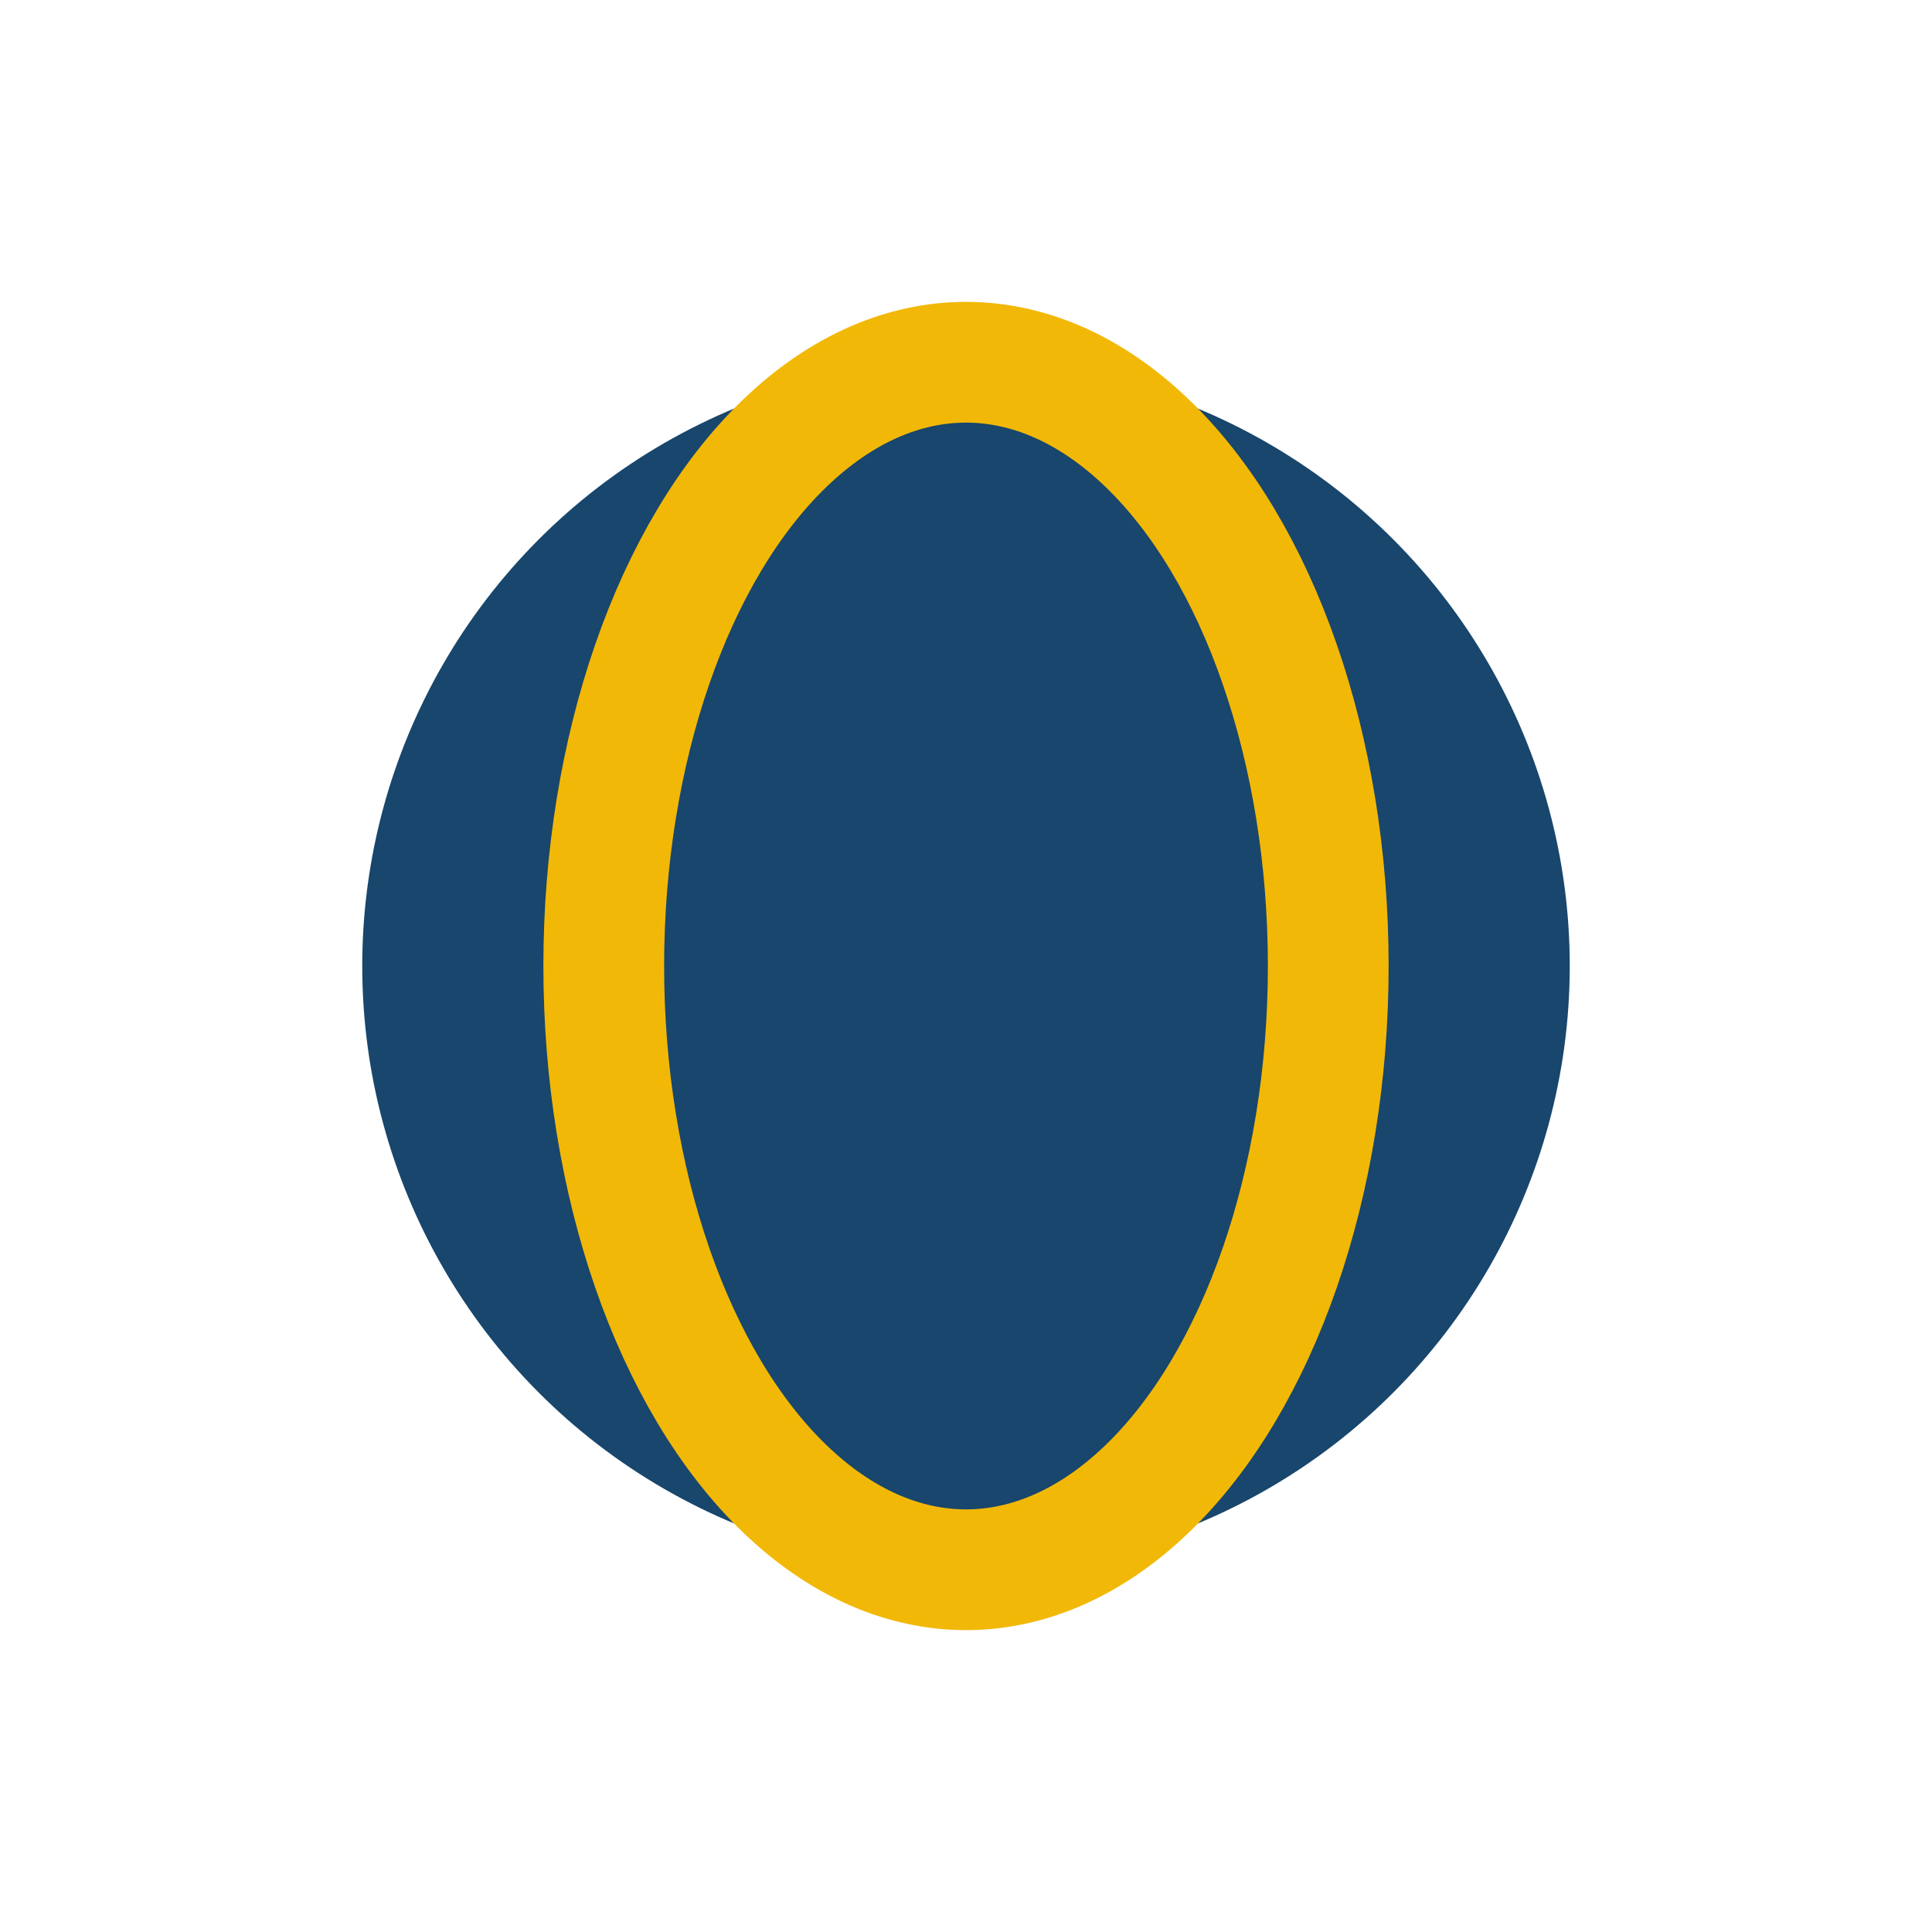 <?xml version="1.0" encoding="UTF-8"?>
<svg xmlns="http://www.w3.org/2000/svg" width="32" height="32" viewBox="0 0 32 32"><circle cx="16" cy="16" r="10" fill="#18466C"/><ellipse cx="16" cy="16" rx="6" ry="10" fill="none" stroke="#F2B807" stroke-width="2"/></svg>